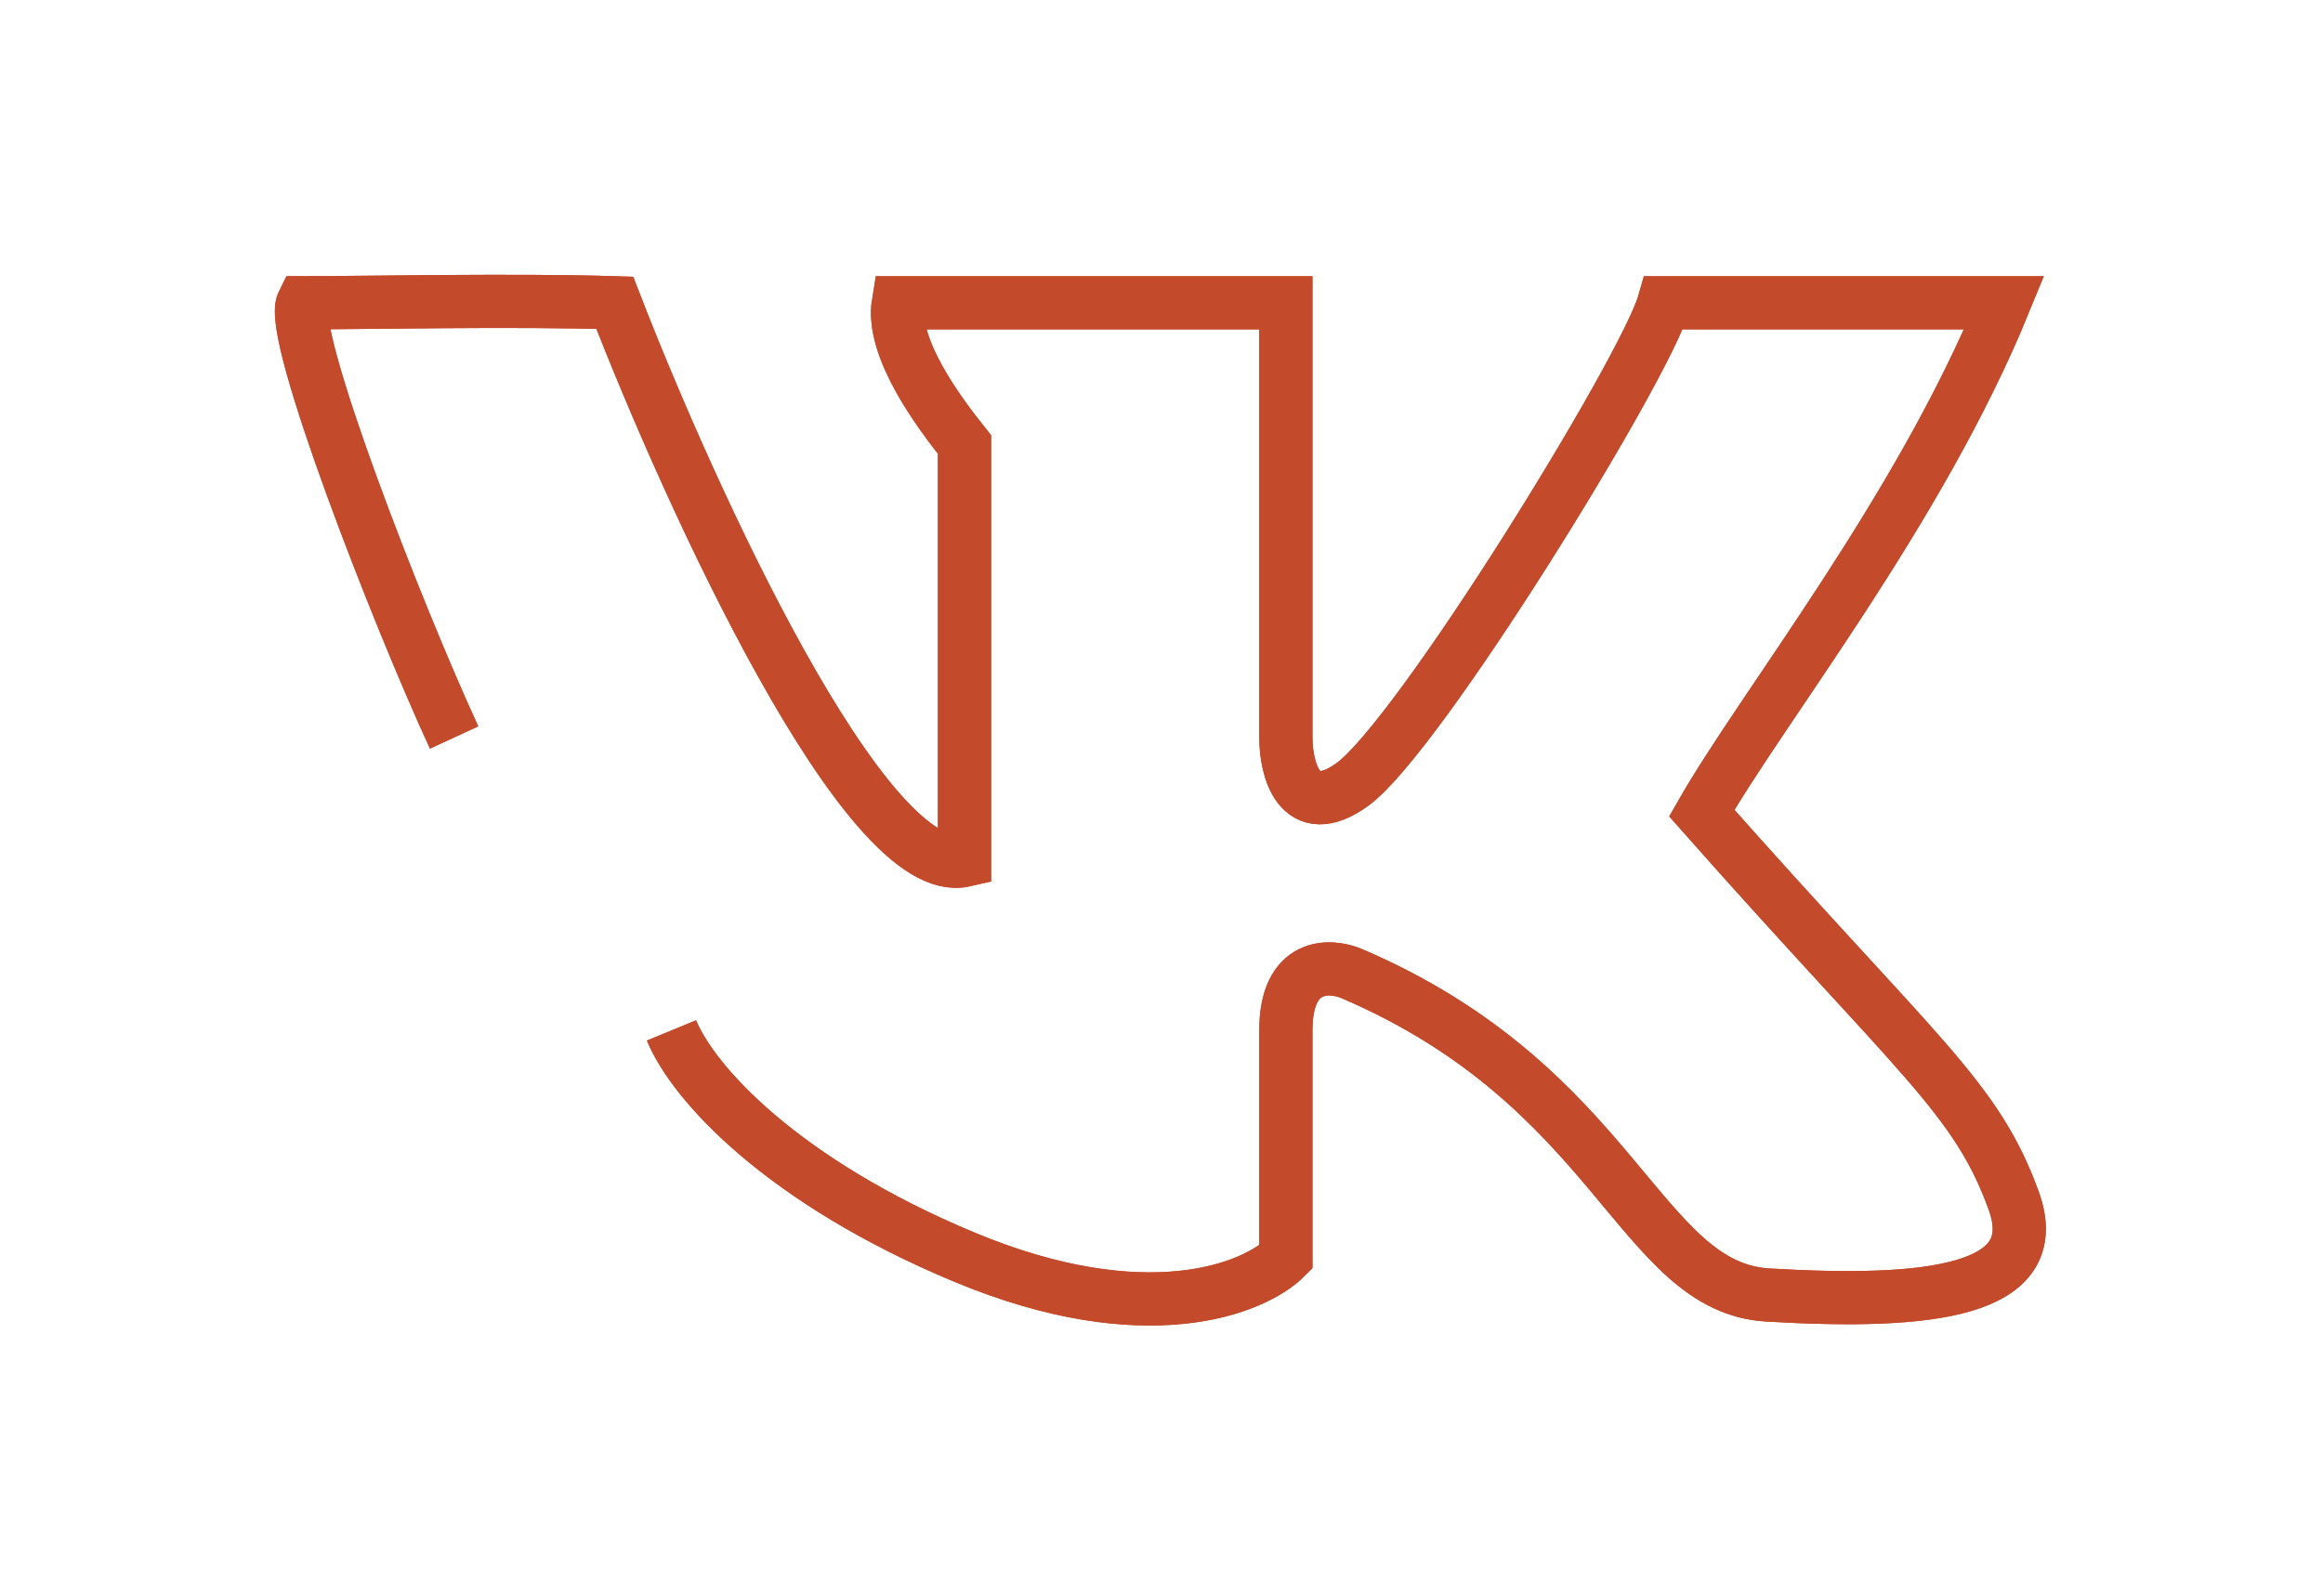 <?xml version="1.0" encoding="UTF-8"?> <svg xmlns="http://www.w3.org/2000/svg" width="131" height="90" viewBox="0 0 131 90" fill="none"> <g filter="url(#filter0_f)"> <path d="M25.608 41.598C22.41 34.668 16.227 18.785 17.08 17.079C20.278 17.079 29.162 16.901 34.669 17.079C38.934 28.095 48.847 49.806 54.391 48.527C54.391 34.029 54.391 26.14 54.391 25.074C52.969 23.297 50.233 19.637 50.66 17.079C59.188 17.079 66.117 17.079 72.513 17.079V41.598C72.513 43.374 73.26 46.395 76.244 44.263C79.975 41.598 92.768 20.81 93.834 17.079C98.631 17.079 107.159 17.079 113.022 17.079C108.225 28.805 99.377 39.892 95.966 45.862C108.225 59.72 111.423 61.852 113.555 67.715C115.431 72.873 108.758 73.579 99.697 73.046C92.448 72.619 91.168 61.319 76.244 54.923C75.001 54.39 72.513 54.283 72.513 58.121C72.513 61.959 72.513 68.248 72.513 70.913C70.737 72.69 64.625 75.177 54.391 70.913C44.157 66.649 39.111 61.142 37.867 58.121" stroke="#C34B2B" stroke-width="3"></path> </g> <path d="M25.608 41.598C22.41 34.668 16.227 18.785 17.08 17.079C20.278 17.079 29.162 16.901 34.669 17.079C38.934 28.095 48.847 49.806 54.391 48.527C54.391 34.029 54.391 26.14 54.391 25.074C52.969 23.297 50.233 19.637 50.66 17.079C59.188 17.079 66.117 17.079 72.513 17.079V41.598C72.513 43.374 73.26 46.395 76.244 44.263C79.975 41.598 92.768 20.81 93.834 17.079C98.631 17.079 107.159 17.079 113.022 17.079C108.225 28.805 99.377 39.892 95.966 45.862C108.225 59.72 111.423 61.852 113.555 67.715C115.431 72.873 108.758 73.579 99.697 73.046C92.448 72.619 91.168 61.319 76.244 54.923C75.001 54.39 72.513 54.283 72.513 58.121C72.513 61.959 72.513 68.248 72.513 70.913C70.737 72.69 64.625 75.177 54.391 70.913C44.157 66.649 39.111 61.142 37.867 58.121" stroke="#C34B2B" stroke-width="3"></path> <defs> <filter id="filter0_f" x="0.5" y="0.5" width="129.872" height="89.266" filterUnits="userSpaceOnUse" color-interpolation-filters="sRGB"> <feFlood flood-opacity="0" result="BackgroundImageFix"></feFlood> <feBlend mode="normal" in="SourceGraphic" in2="BackgroundImageFix" result="shape"></feBlend> <feGaussianBlur stdDeviation="7.5" result="effect1_foregroundBlur"></feGaussianBlur> </filter> </defs> </svg> 